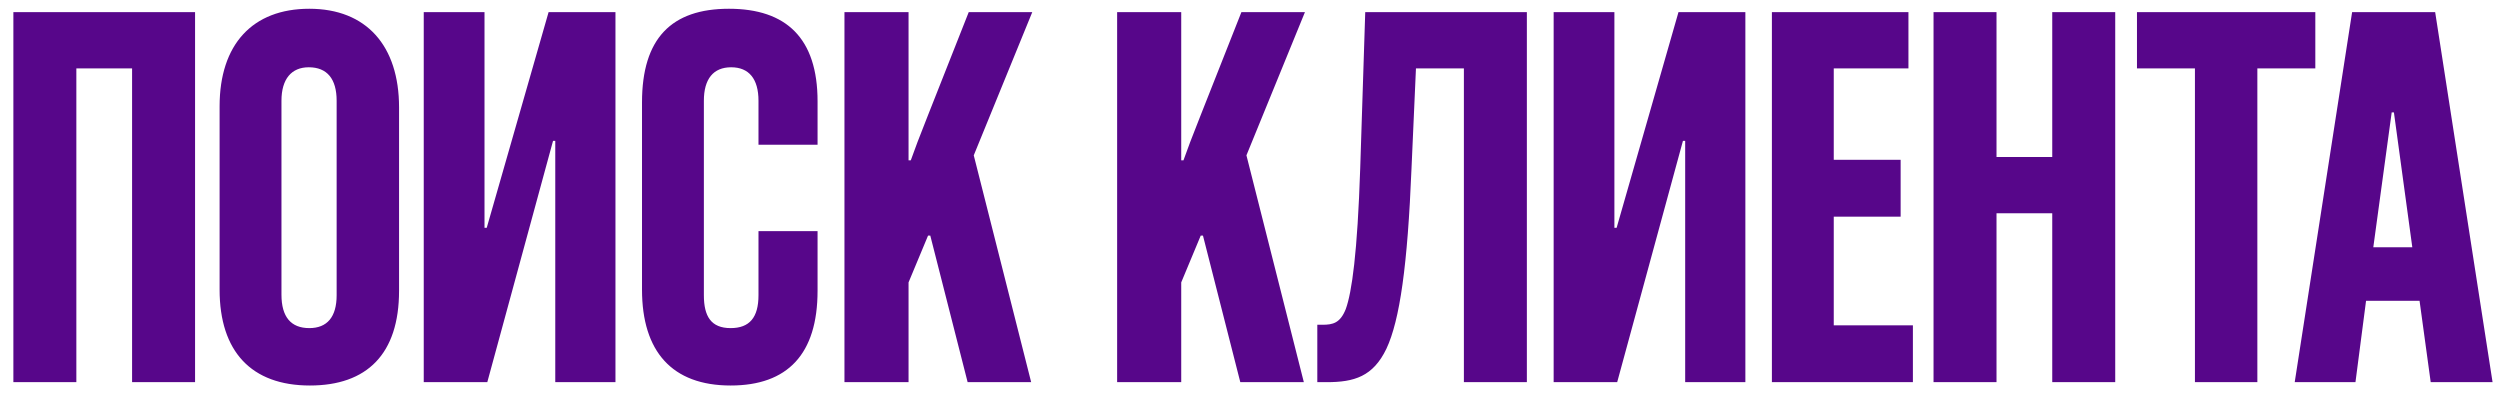 <?xml version="1.0" encoding="UTF-8"?> <svg xmlns="http://www.w3.org/2000/svg" width="157" height="25" viewBox="0 0 157 25" fill="none"><path d="M12.25 24H8.295V4.295H4.795V24H0.84V0.76H12.25V24ZM25.061 6.745V18.26C25.061 22.25 23.031 24.21 19.461 24.21C15.786 24.21 13.791 22.075 13.791 18.19V6.675C13.791 2.79 15.856 0.55 19.426 0.55C22.996 0.55 25.061 2.86 25.061 6.745ZM21.141 18.54V6.325C21.141 4.96 20.546 4.225 19.391 4.225C18.306 4.225 17.676 4.96 17.676 6.325V18.505C17.676 19.905 18.271 20.605 19.426 20.605C20.546 20.605 21.141 19.905 21.141 18.54ZM38.651 24H34.871V8.845H34.731L30.602 24H26.611V0.76H30.427V14.305H30.567L34.452 0.76H38.651V24ZM47.633 18.54V14.515H51.343V18.26C51.343 22.25 49.453 24.21 45.883 24.21C42.208 24.21 40.318 22.075 40.318 18.19V6.43C40.318 2.405 42.172 0.55 45.778 0.55C49.383 0.55 51.343 2.405 51.343 6.36V9.09H47.633V6.325C47.633 4.96 47.038 4.225 45.917 4.225C44.797 4.225 44.203 4.96 44.203 6.325V18.54C44.203 19.87 44.657 20.605 45.883 20.605C47.072 20.605 47.633 19.94 47.633 18.54ZM64.757 24H60.767L58.422 14.795H58.282L57.057 17.735V24H53.032V0.76H57.057V10.07H57.197C57.687 8.67 58.317 7.165 60.837 0.76H64.827L61.152 9.755L64.757 24ZM81.881 24H77.891L75.546 14.795H75.406L74.181 17.735V24H70.156V0.76H74.181V10.07H74.321C74.811 8.67 75.441 7.165 77.961 0.76H81.951L78.276 9.755L81.881 24ZM95.887 24H91.932V4.295H88.922L88.642 10.595C88.397 16.65 87.907 20.115 87.067 21.9C86.227 23.65 85.037 24 83.322 24H82.727V20.395H83.042C83.707 20.395 84.162 20.29 84.512 19.415C84.897 18.365 85.247 15.88 85.422 10.56L85.737 0.76H95.887V24ZM109.609 24H105.829V8.845H105.689L101.559 24H97.569V0.76H101.384V14.305H101.524L105.409 0.76H109.609V24ZM120.13 24H111.275V0.76H119.85V4.295H115.16V10.035H119.36V13.605H115.16V20.43H120.13V24ZM132.836 24H128.881V13.395H125.381V24H121.426V0.76H125.381V9.86H128.881V0.76H132.836V24ZM141.762 24H137.842V4.295H134.202V0.76H145.402V4.295H141.762V24ZM156.533 24H152.648L151.948 18.89H148.588L147.923 24H144.108L147.713 0.76H152.928L156.533 24ZM150.198 7.06L149.043 15.53H151.493L150.338 7.06H150.198Z" fill="#57068A"></path></svg> 